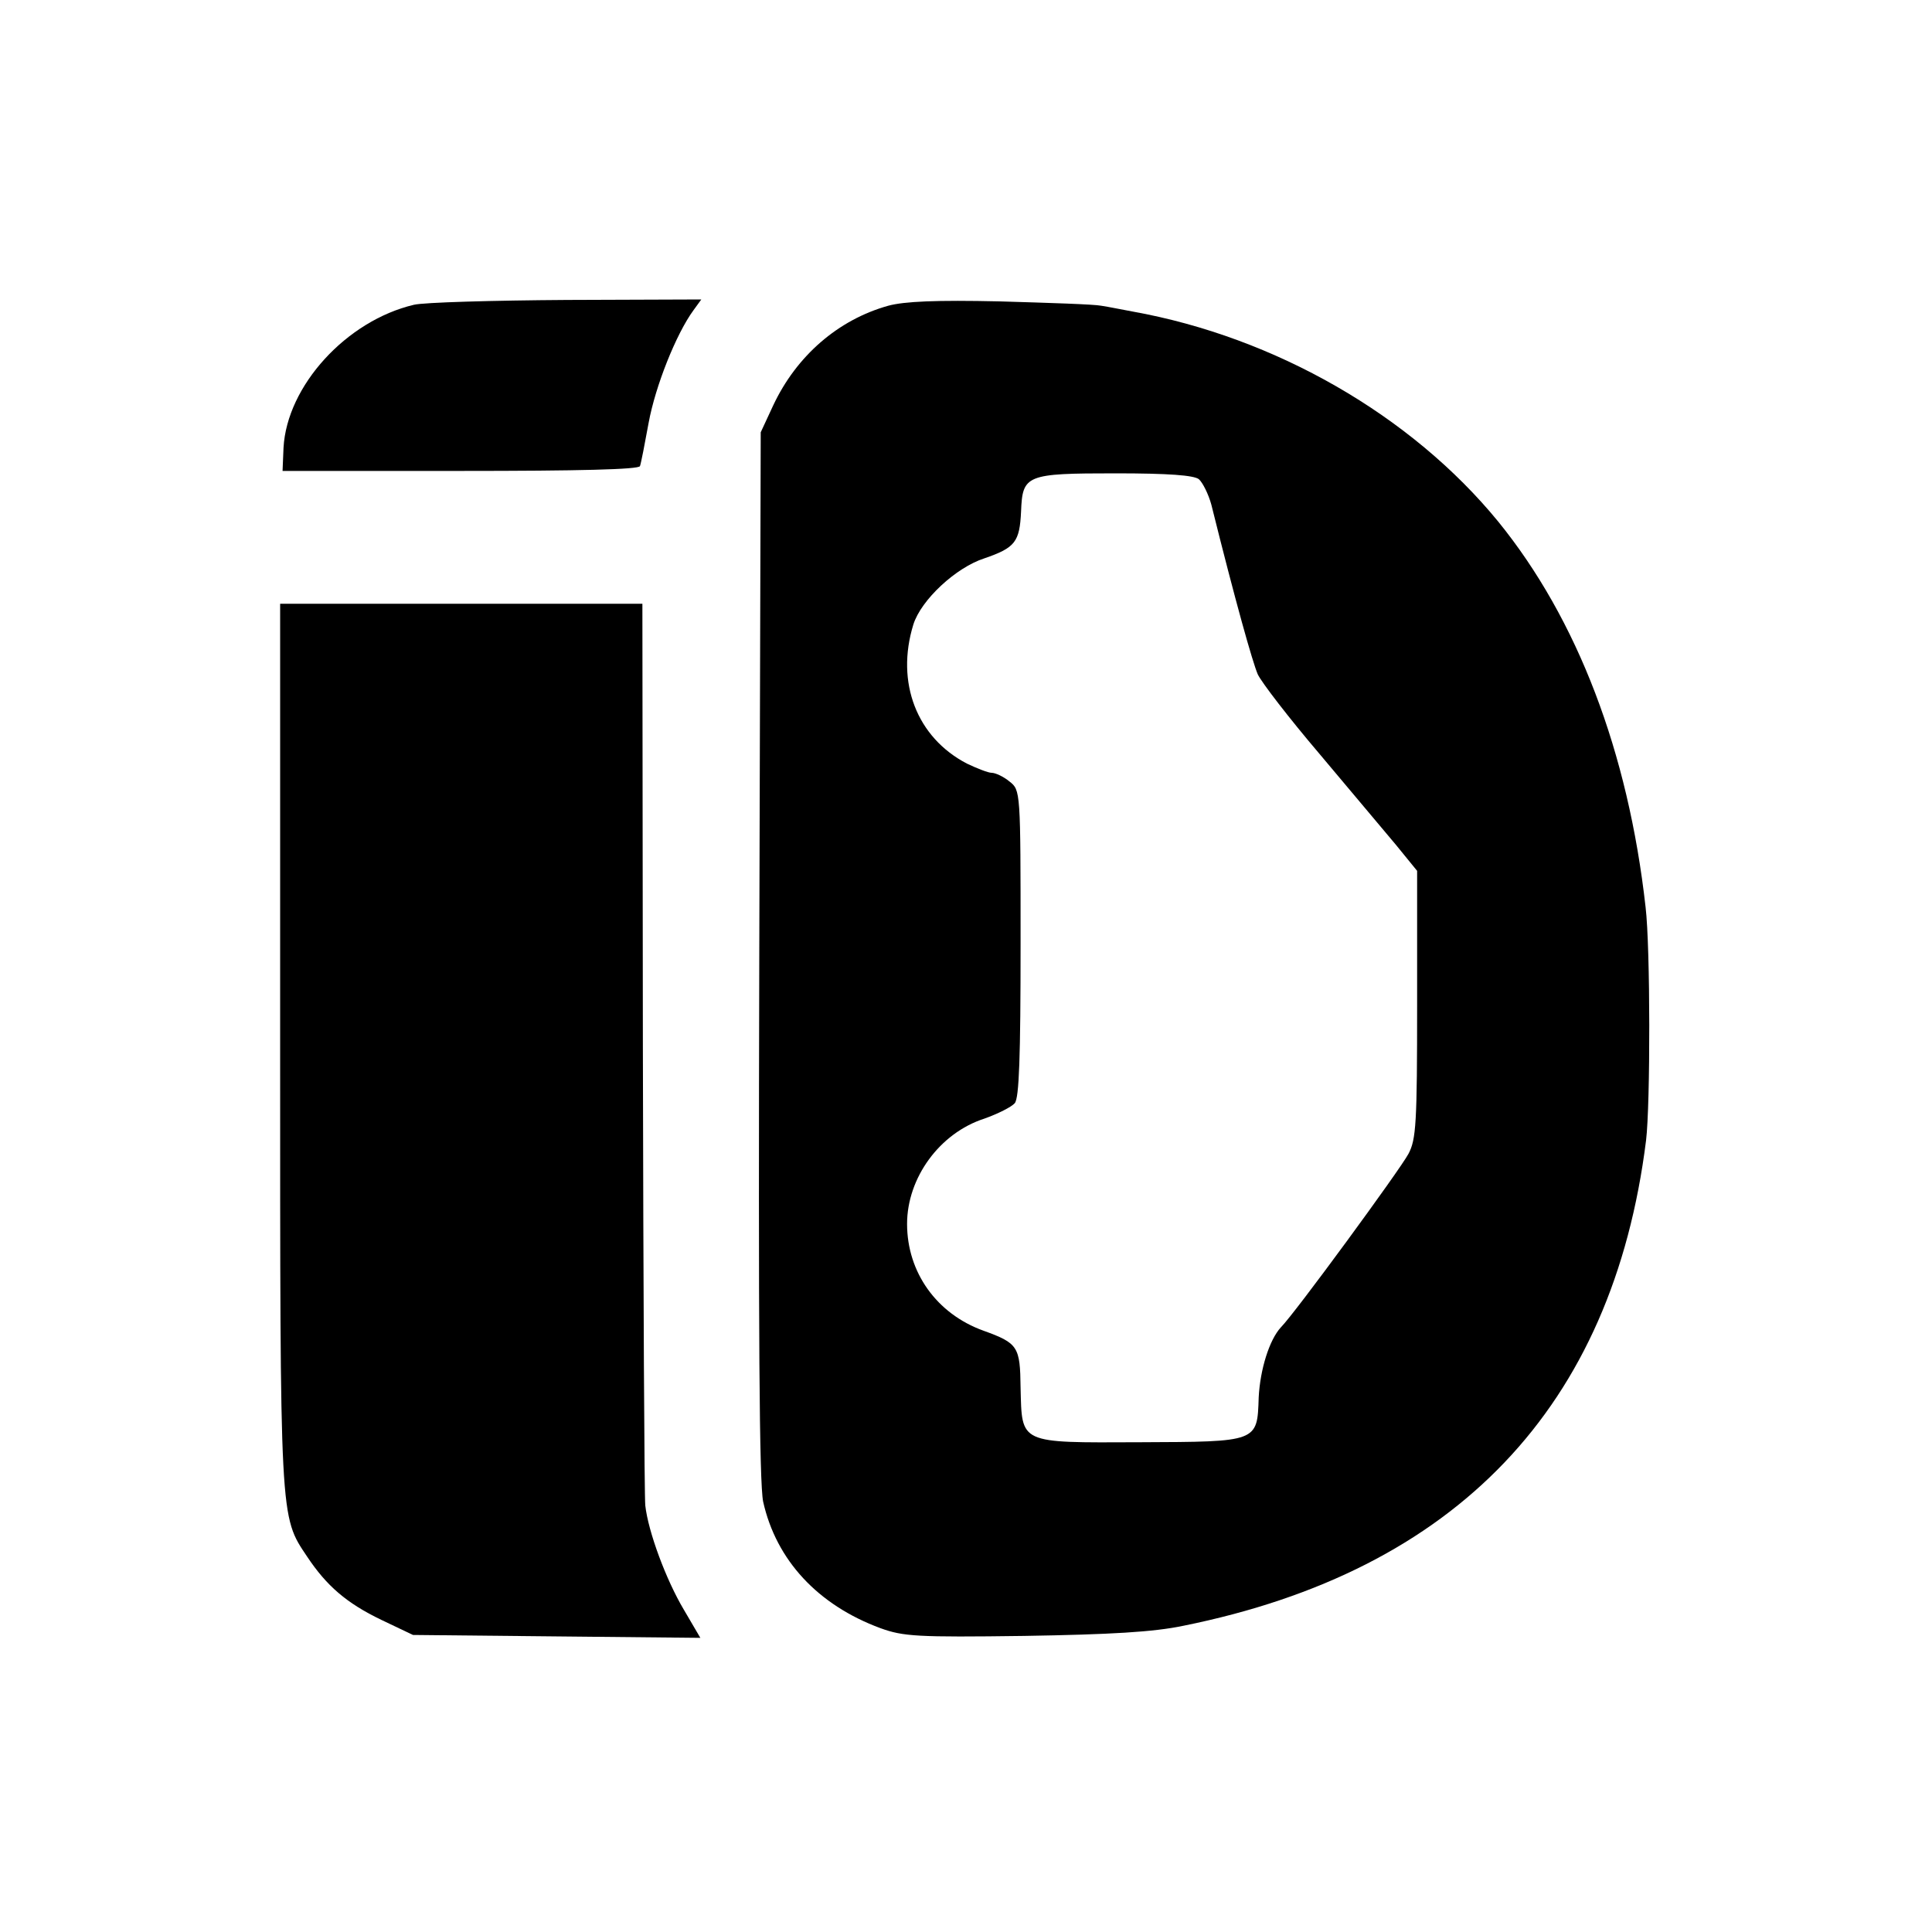 <?xml version="1.0" standalone="no"?>
<!DOCTYPE svg PUBLIC "-//W3C//DTD SVG 20010904//EN"
 "http://www.w3.org/TR/2001/REC-SVG-20010904/DTD/svg10.dtd">
<svg version="1.0" xmlns="http://www.w3.org/2000/svg"
 width="400pt" height="400pt" viewBox="0 0 400 400"
 preserveAspectRatio="xMidYMid meet">
<g transform="translate(0,400) scale(0.1,-0.1)"
fill="#000000" stroke="none">
<path d="M857 3369 c-140 -33 -263 -168 -270 -296 l-2 -48 369 0 c244 0 369 3
371 10 2 5 10 46 18 90 14 76 57 184 93 233 l16 22 -278 -1 c-154 -1 -296 -5
-317 -10z"/>
<path d="M1839 3367 c-104 -29 -190 -104 -238 -206 l-26 -56 -3 -1080 c-2
-790 0 -1094 8 -1134 27 -121 113 -214 243 -262 47 -17 75 -19 297 -16 180 3
268 8 330 21 565 114 889 453 958 1005 9 75 9 399 -1 483 -36 321 -141 596
-305 798 -180 220 -462 382 -757 435 -22 4 -51 10 -65 12 -14 3 -108 6 -210 9
-132 3 -198 0 -231 -9z m643 -359 c8 -7 20 -31 26 -53 50 -201 85 -325 96
-351 8 -17 65 -91 128 -165 62 -74 133 -158 158 -188 l44 -54 0 -276 c0 -247
-2 -280 -18 -310 -17 -32 -235 -330 -264 -359 -24 -26 -43 -87 -46 -145 -3
-93 -1 -92 -246 -93 -252 -1 -244 -4 -247 113 -1 85 -5 92 -77 118 -97 35
-158 121 -158 221 0 95 67 188 160 218 28 10 56 24 63 32 9 11 12 94 12 331 0
316 0 317 -23 335 -12 10 -29 18 -37 18 -7 0 -30 9 -51 19 -104 54 -148 168
-111 288 16 51 88 118 147 137 64 22 73 34 76 97 3 76 10 79 196 79 110 0 161
-4 172 -12z"/>
<path d="M580 1838 c0 -992 -1 -976 56 -1061 40 -60 81 -96 154 -131 l65 -31
297 -3 298 -3 -34 58 c-37 62 -74 162 -80 216 -2 17 -4 445 -5 950 l-1 917
-375 0 -375 0 0 -912z"/>
</g>
</svg>
